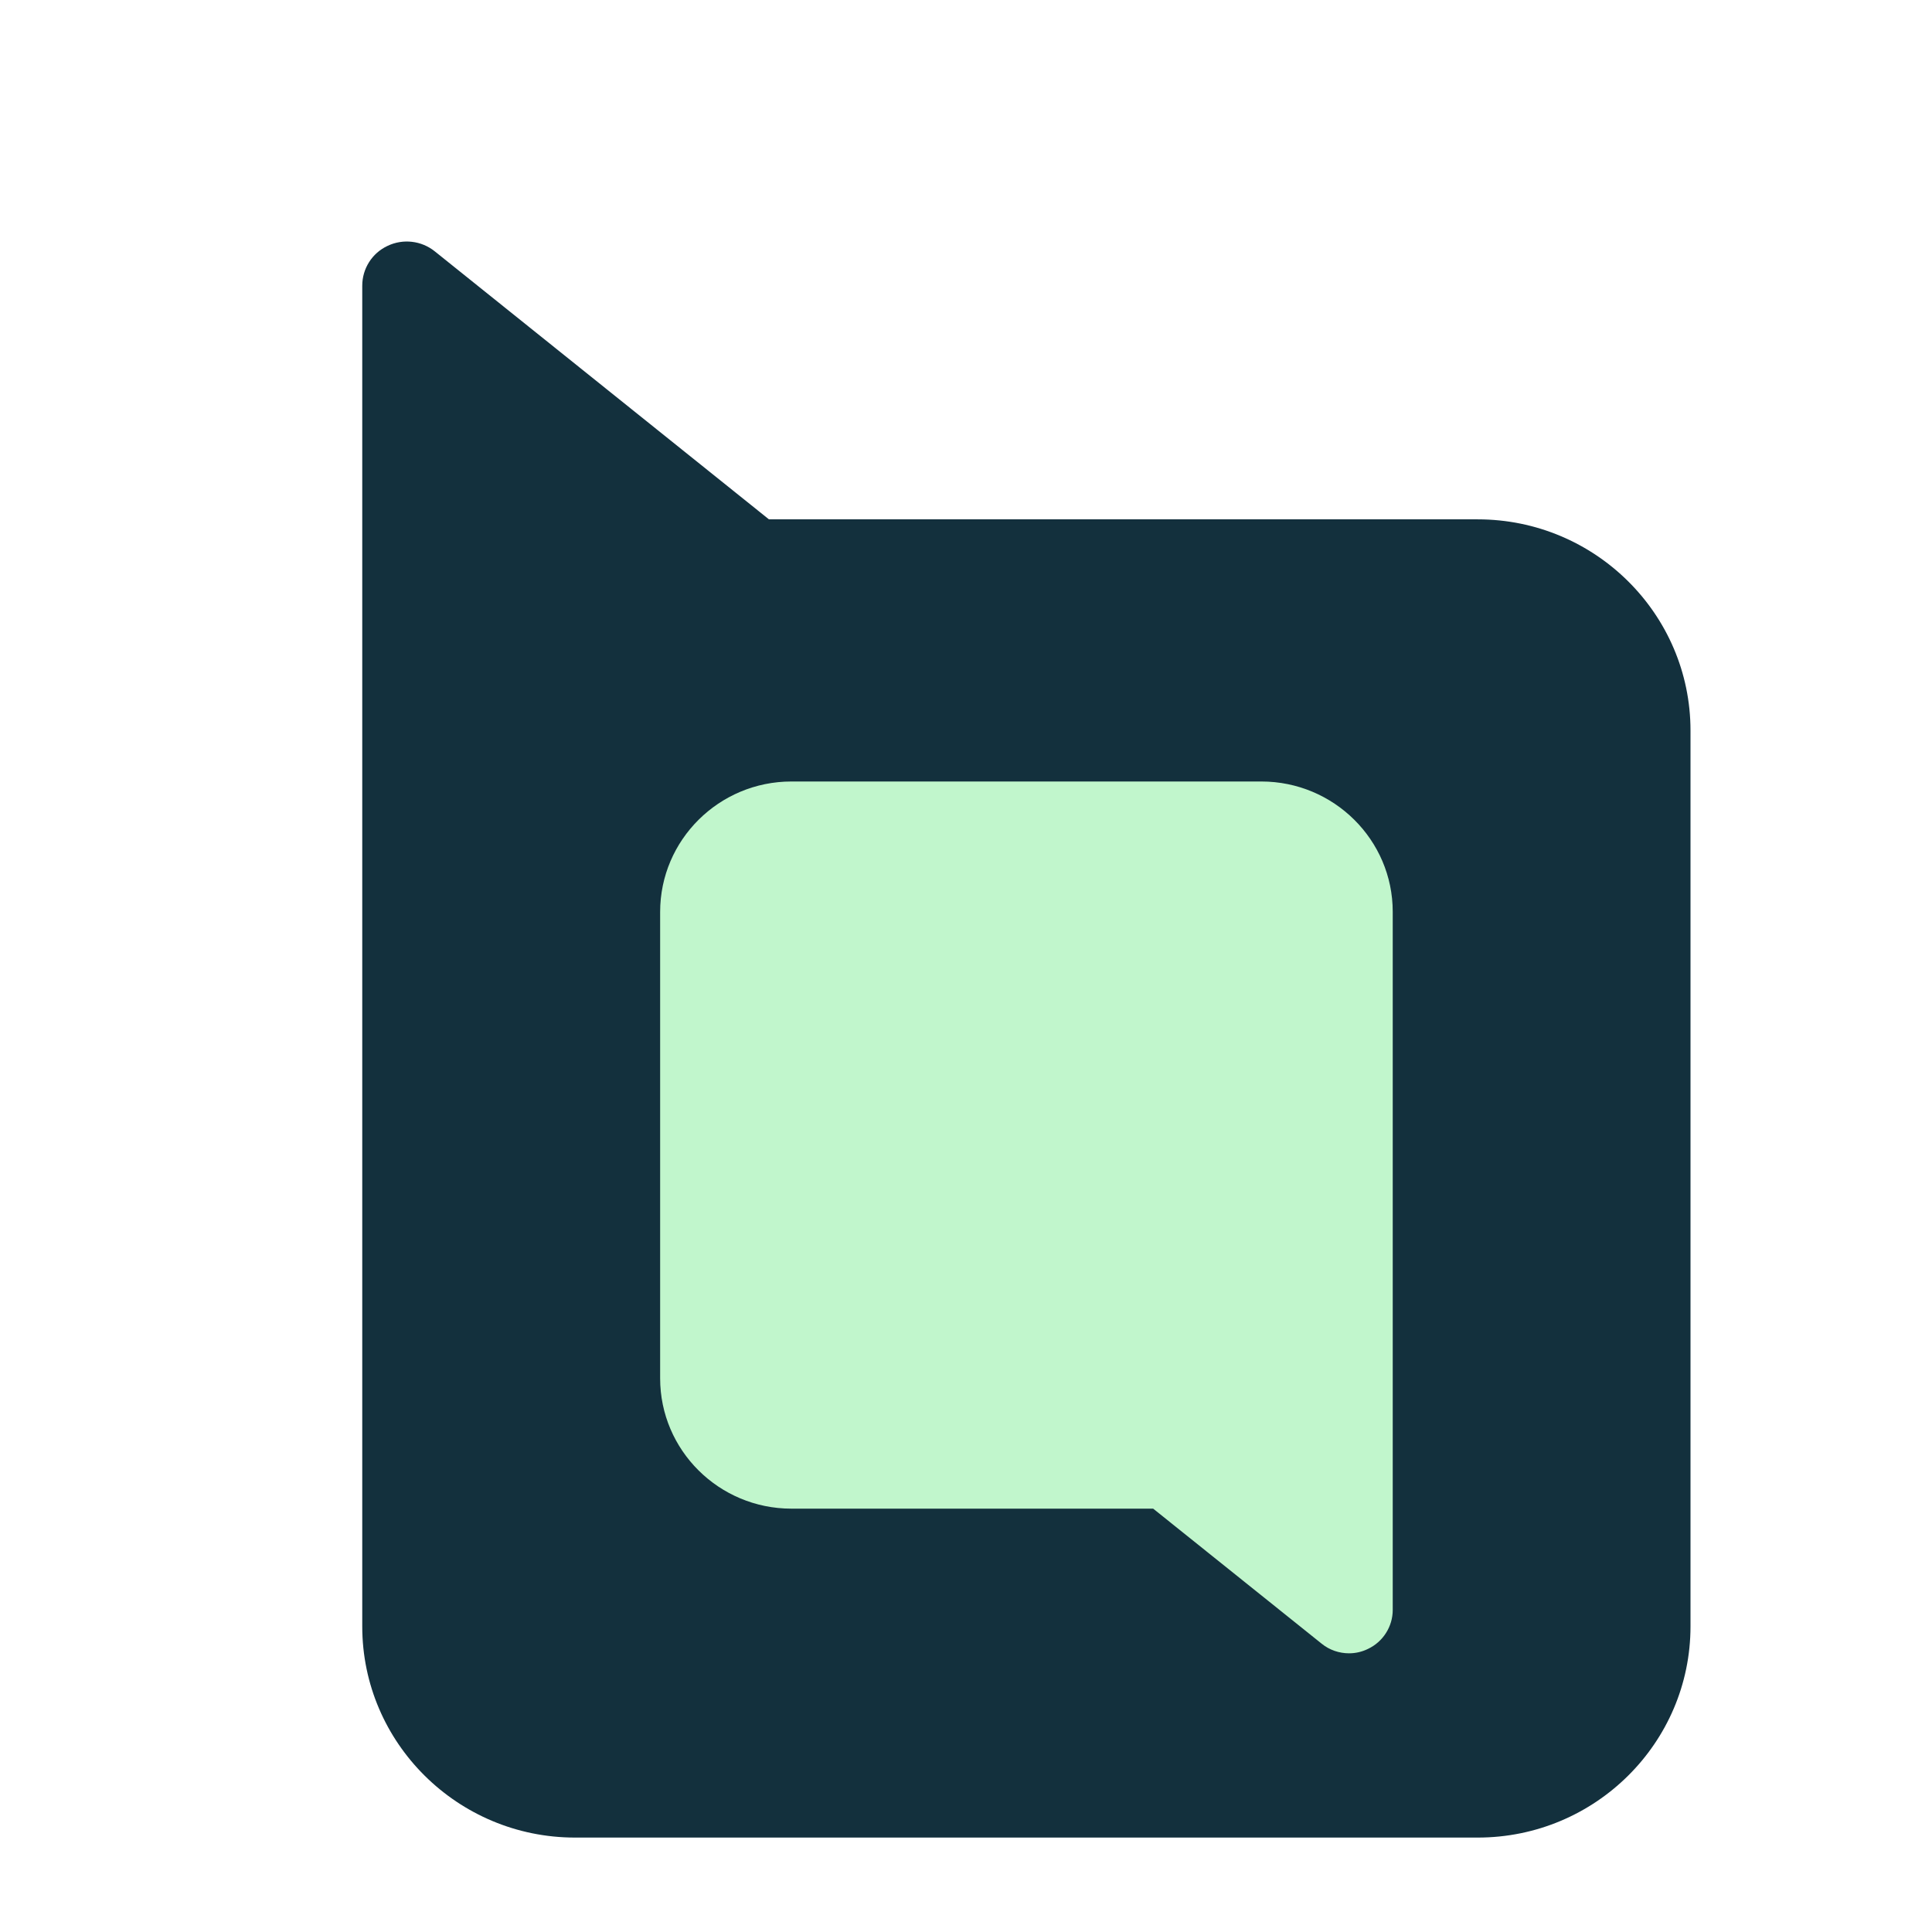 <svg width="16" height="16" viewBox="0 0 16 16" fill="none" xmlns="http://www.w3.org/2000/svg">
<rect x="4.375" y="4.5" width="8.25" height="9.625" fill="#C1F6CC"/>
<path d="M12.238 4.301H6.368L3.6 2.081C3.49 1.993 3.338 1.975 3.21 2.036C3.081 2.096 3 2.225 3 2.366V13.469C3 14.434 3.791 15.218 4.762 15.218H12.238C13.21 15.218 14 14.434 14 13.469V6.05C14 5.085 13.209 4.301 12.238 4.301ZM11.534 13.333C11.534 13.47 11.454 13.597 11.328 13.656C11.279 13.68 11.226 13.692 11.172 13.692C11.091 13.692 11.01 13.665 10.945 13.612L9.55 12.494H6.554C5.954 12.494 5.467 12.01 5.467 11.415V7.552C5.467 6.956 5.955 6.472 6.554 6.472H10.446C11.046 6.472 11.534 6.956 11.534 7.551V13.332L11.534 13.333Z" fill="#13303D"/>
</svg>
